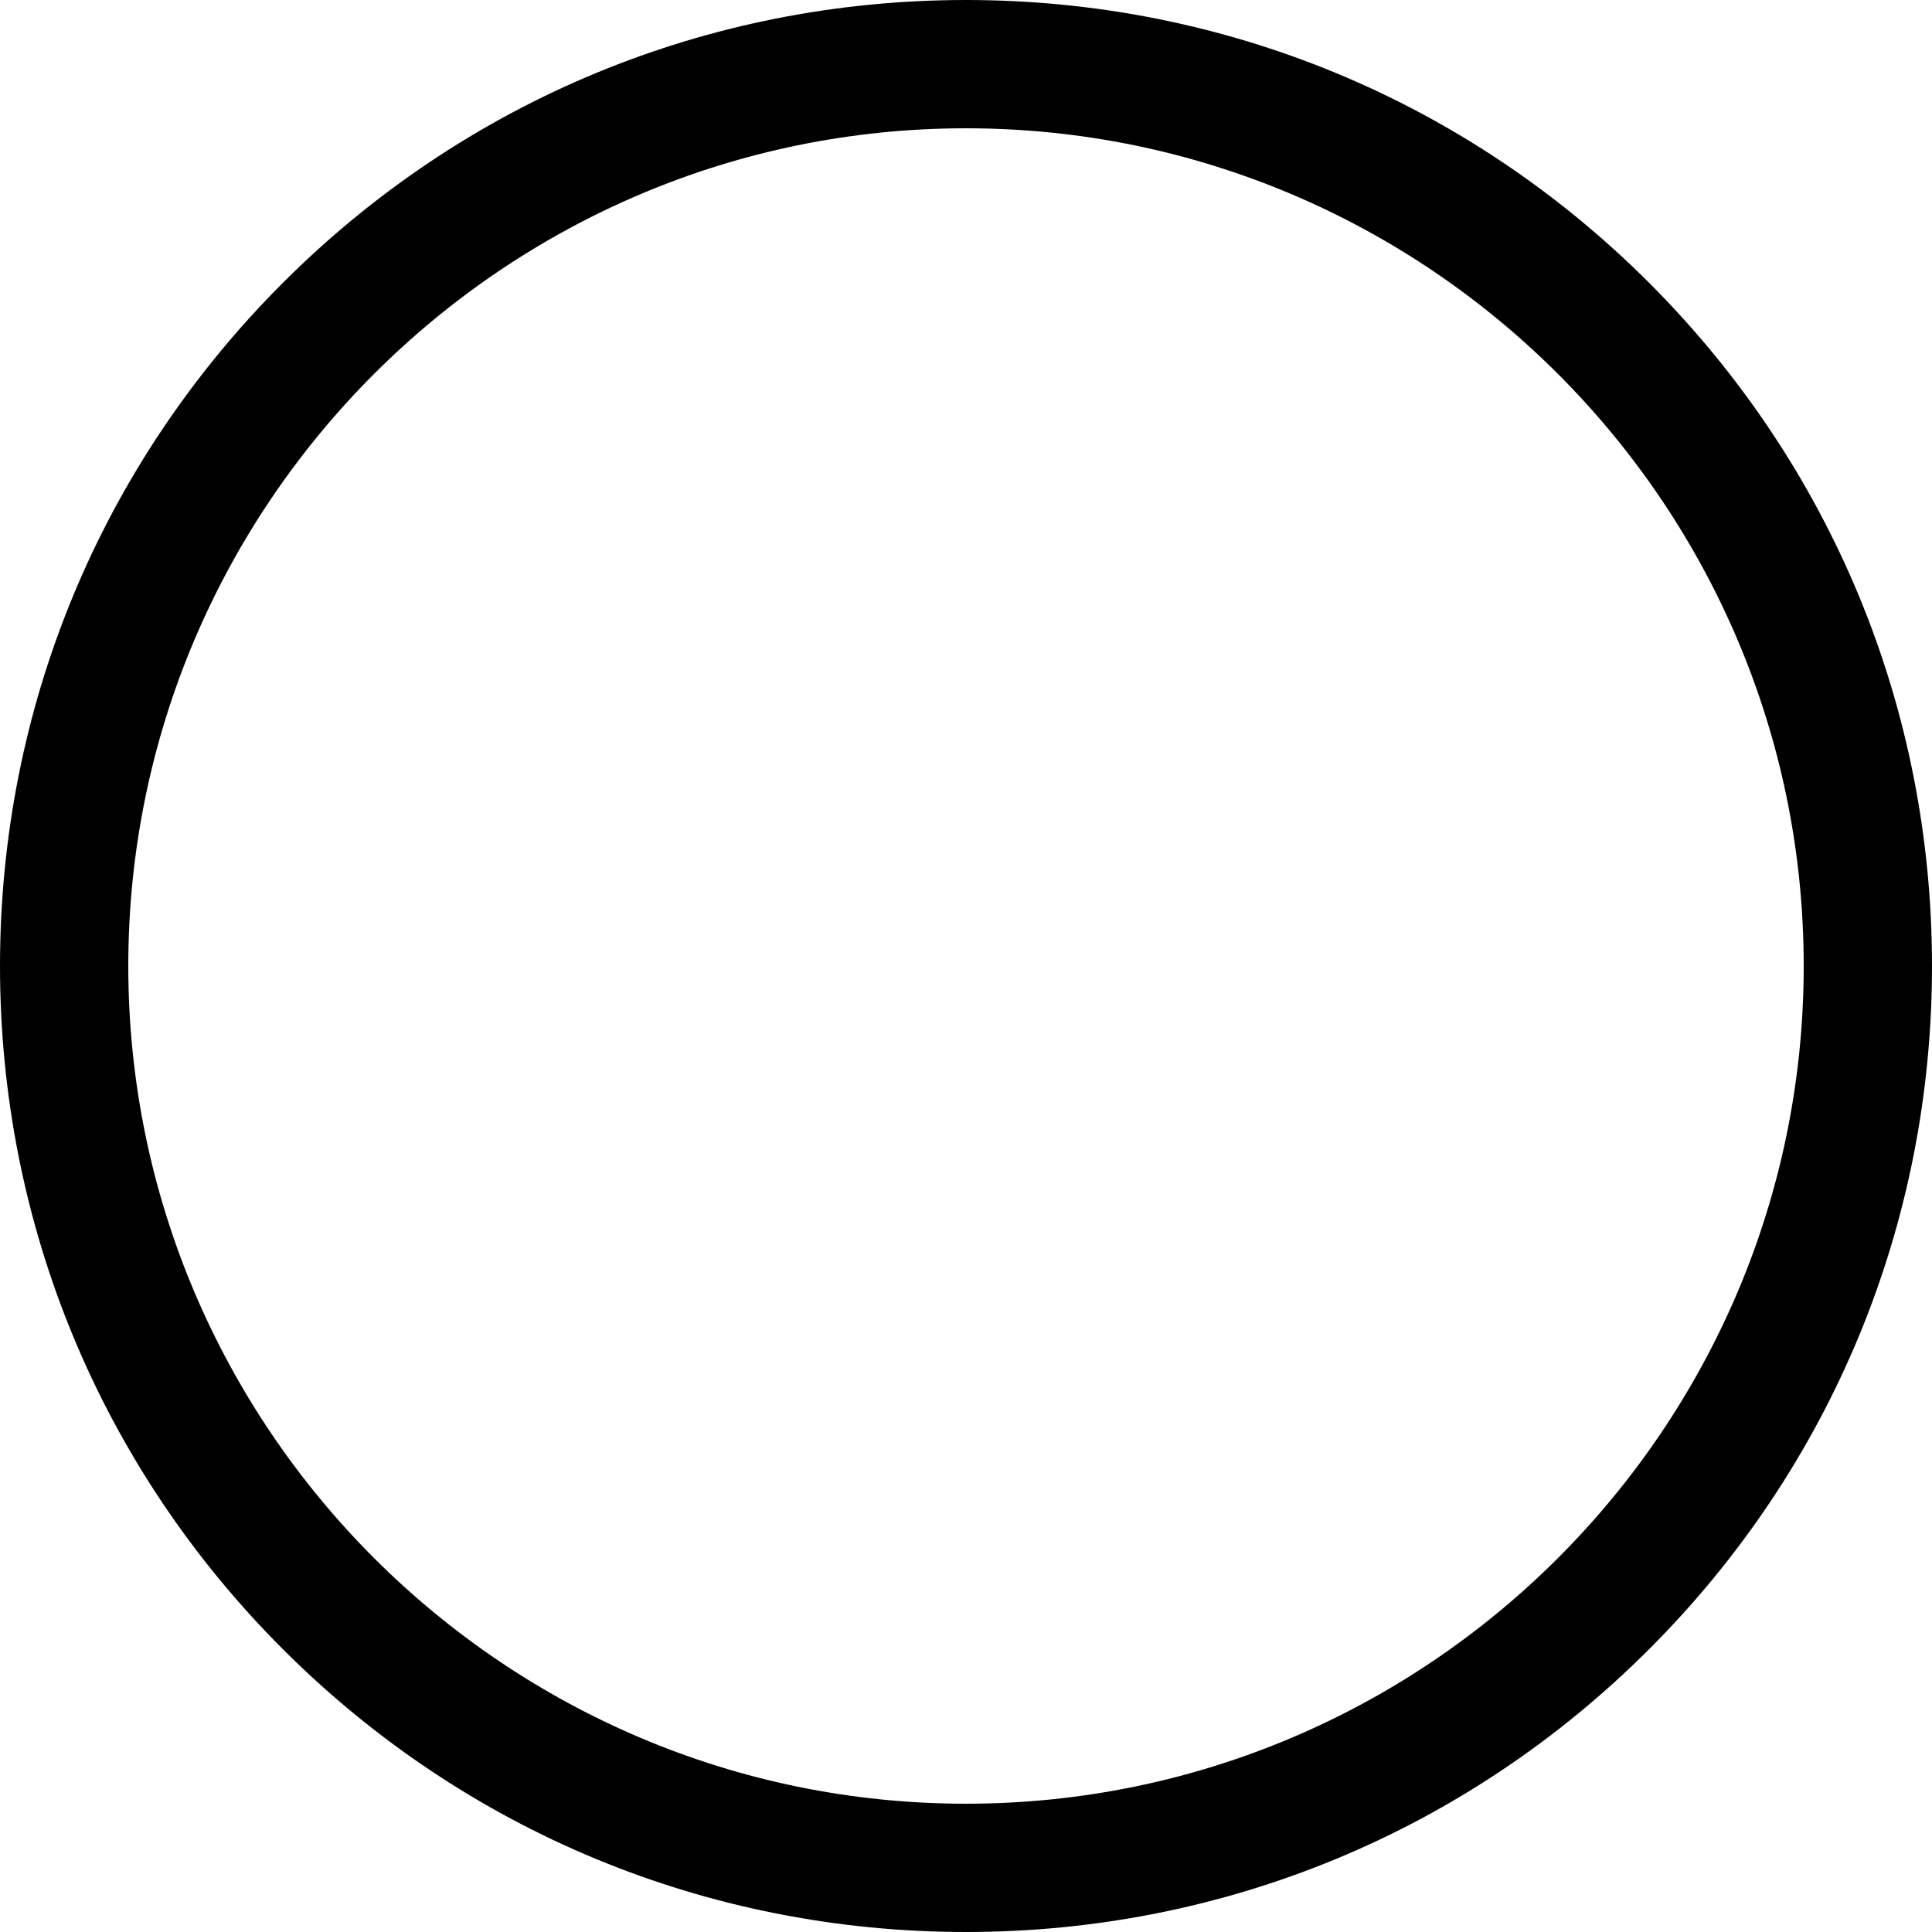 <?xml version="1.0" encoding="UTF-8"?> <svg xmlns="http://www.w3.org/2000/svg" xmlns:xlink="http://www.w3.org/1999/xlink" width="1080" zoomAndPan="magnify" viewBox="0 0 810 810" height="1080" preserveAspectRatio="xMidYMid meet" version="1.0"><path fill="#000000" d="M 405 810 C 296.785 810 195.047 767.879 118.586 691.418 C 42.121 614.953 0 513.215 0 405 C 0 296.785 42.121 195.047 118.586 118.586 C 195.047 42.121 296.785 0 405 0 C 513.215 0 614.953 42.121 691.414 118.586 C 767.879 195.047 810 296.785 810 405 C 810 513.215 767.879 614.953 691.414 691.418 C 614.953 767.879 513.215 810 405 810 Z M 405 53.785 C 211.41 53.785 53.785 211.41 53.785 405 C 53.785 598.59 211.41 756.215 405 756.215 C 598.59 756.215 756.215 598.59 756.215 405 C 756.215 211.41 598.59 53.785 405 53.785 Z M 405 53.785 " fill-opacity="1" fill-rule="nonzero"></path></svg> 